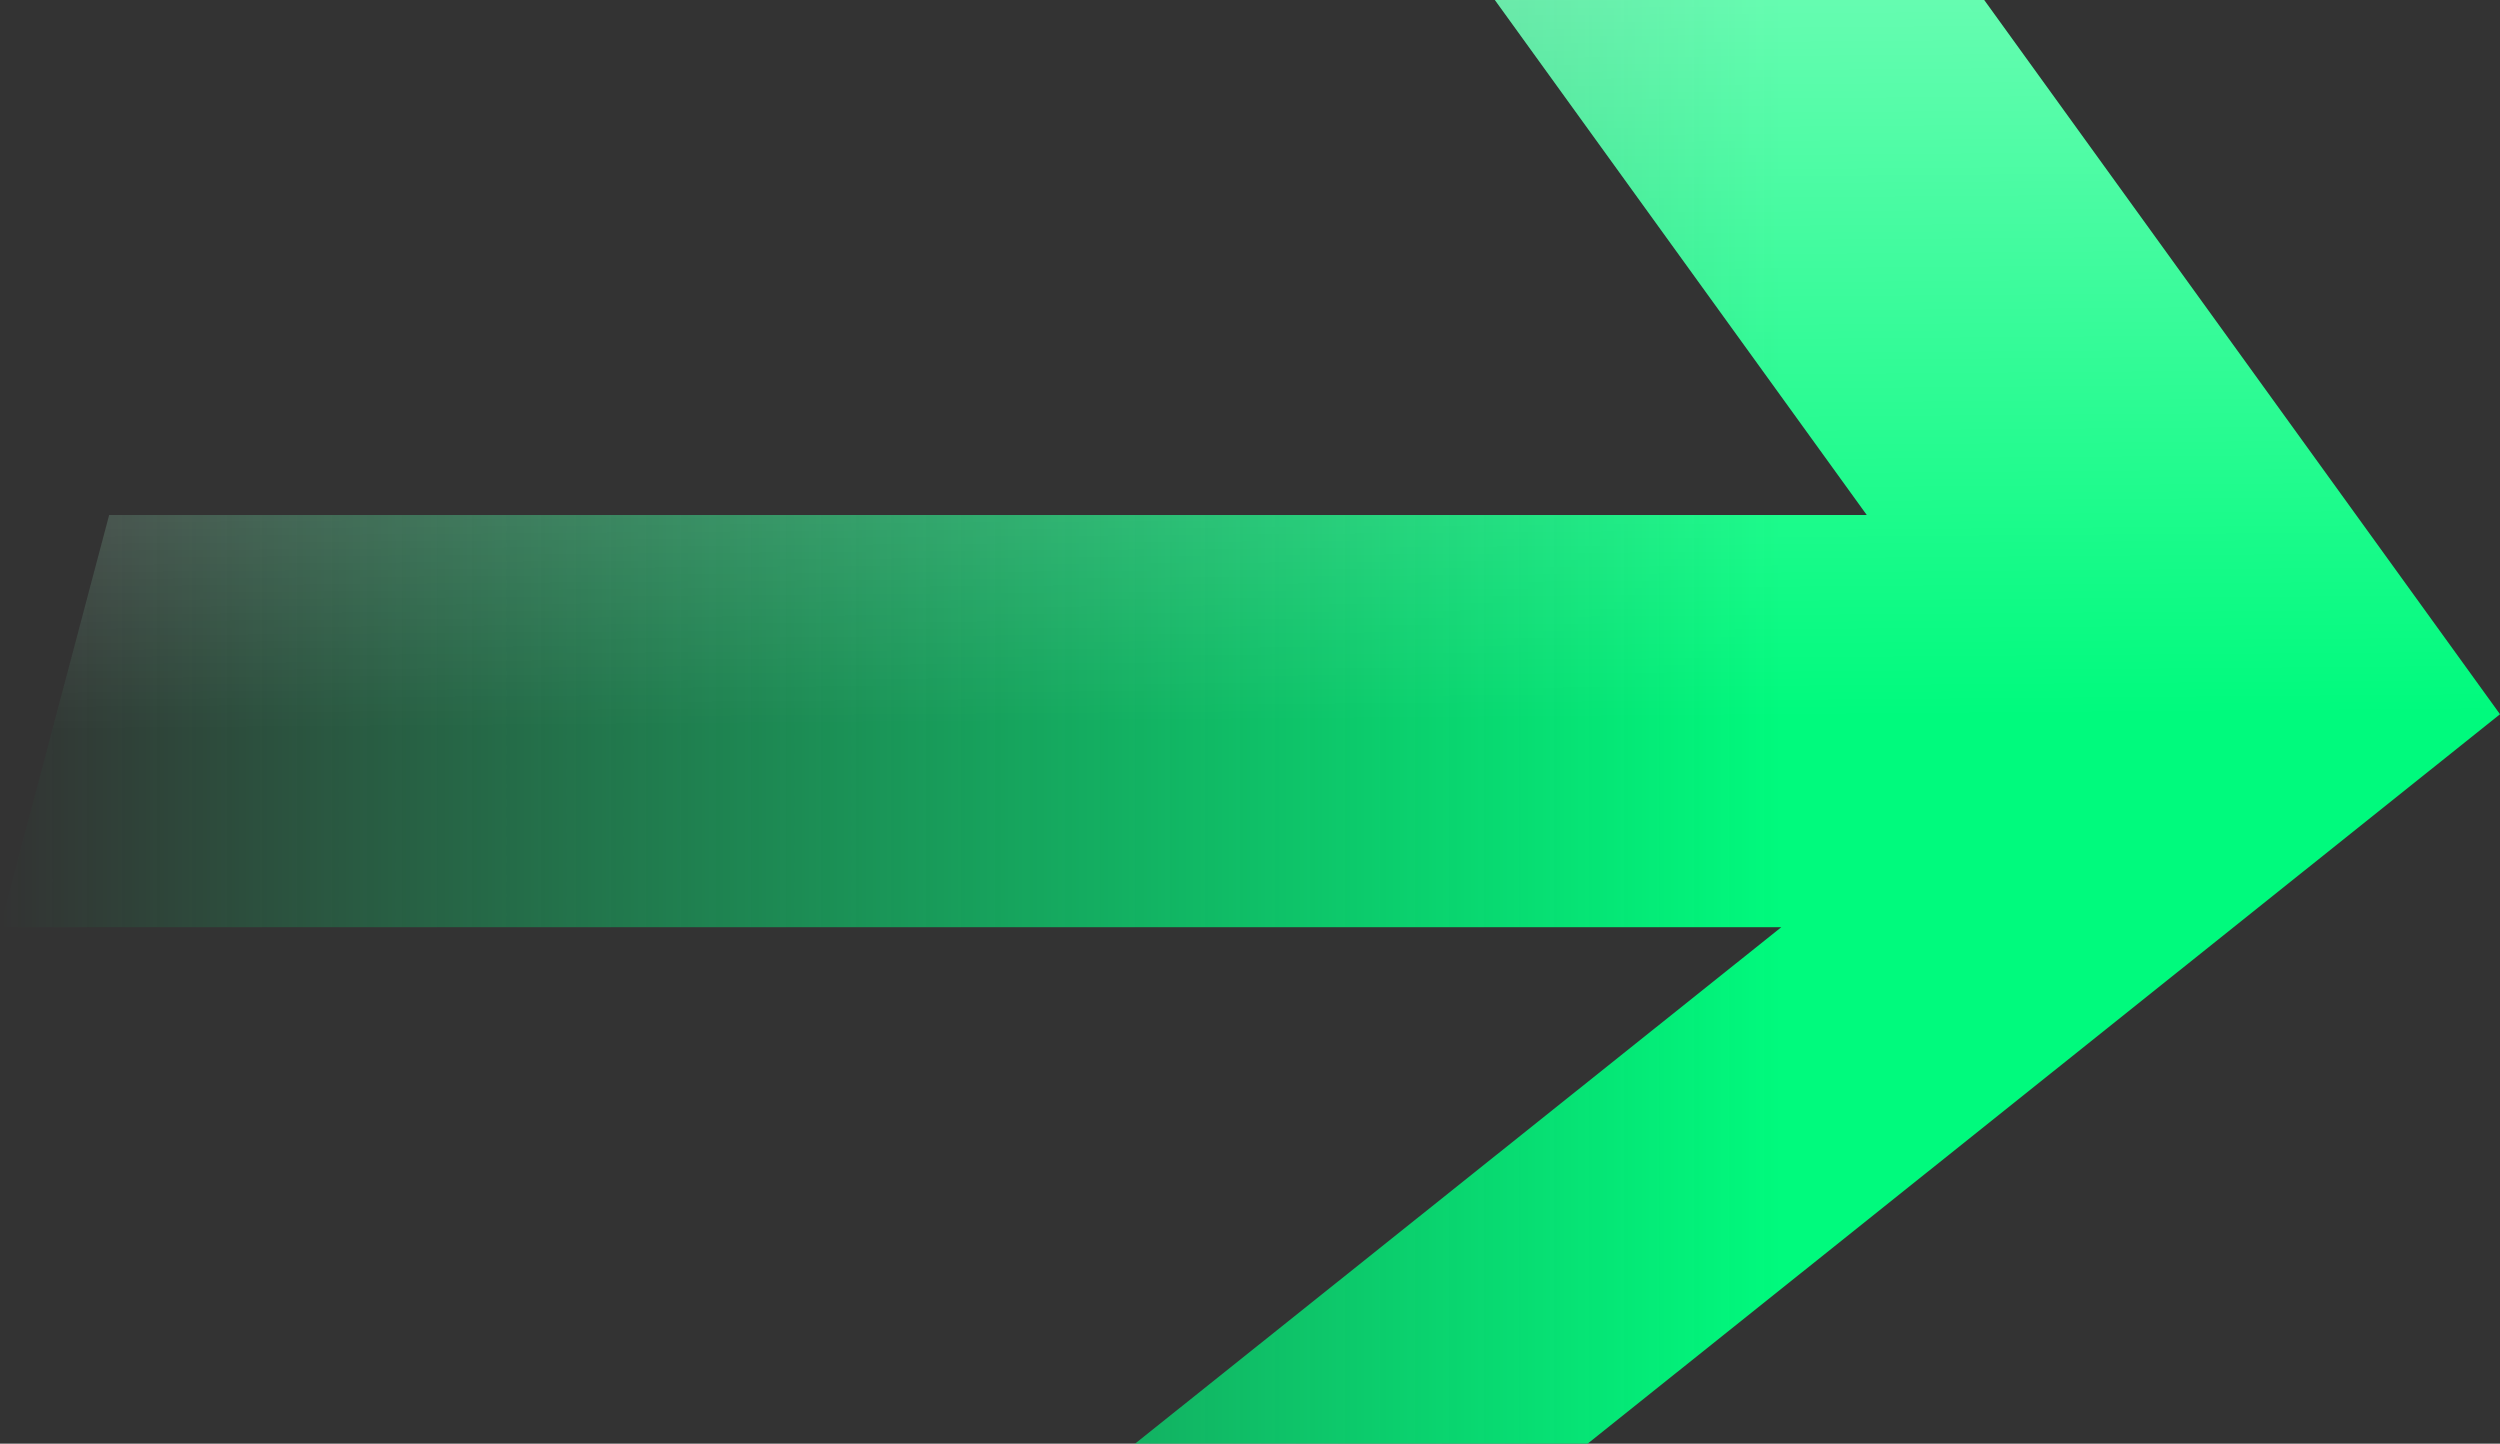 <svg width="213" height="123" viewBox="0 0 213 123" fill="none" xmlns="http://www.w3.org/2000/svg">
<rect x="0" y="0" width="213" height="123" fill="#333333" stroke="none"/>
<path d="M169.05 0H127.364L159.05 43.878H9.3L0 78.997H151.767L96.706 123H135.265L213 60.853L169.05 0Z" fill="url(#paint0_linear_2544_16028)"/>
<path d="M169.05 0H127.364L159.05 43.878H9.3L0 78.997H151.767L96.706 123H135.265L213 60.853L169.05 0Z" fill="url(#paint1_linear_2544_16028)" fill-opacity="0.4"/>
<defs>
<linearGradient id="paint0_linear_2544_16028" x1="6.78739e-07" y1="81.554" x2="151.762" y2="81.554" gradientUnits="userSpaceOnUse">
<stop stop-color="#00FA7D" stop-opacity="0"/>
<stop offset="1" stop-color="#00FA7D"/>
</linearGradient>
<linearGradient id="paint1_linear_2544_16028" x1="106.5" y1="-5.16089e-08" x2="107" y2="61.5" gradientUnits="userSpaceOnUse">
<stop stop-color="white"/>
<stop offset="1" stop-color="white" stop-opacity="0"/>
</linearGradient>
</defs>
</svg>
